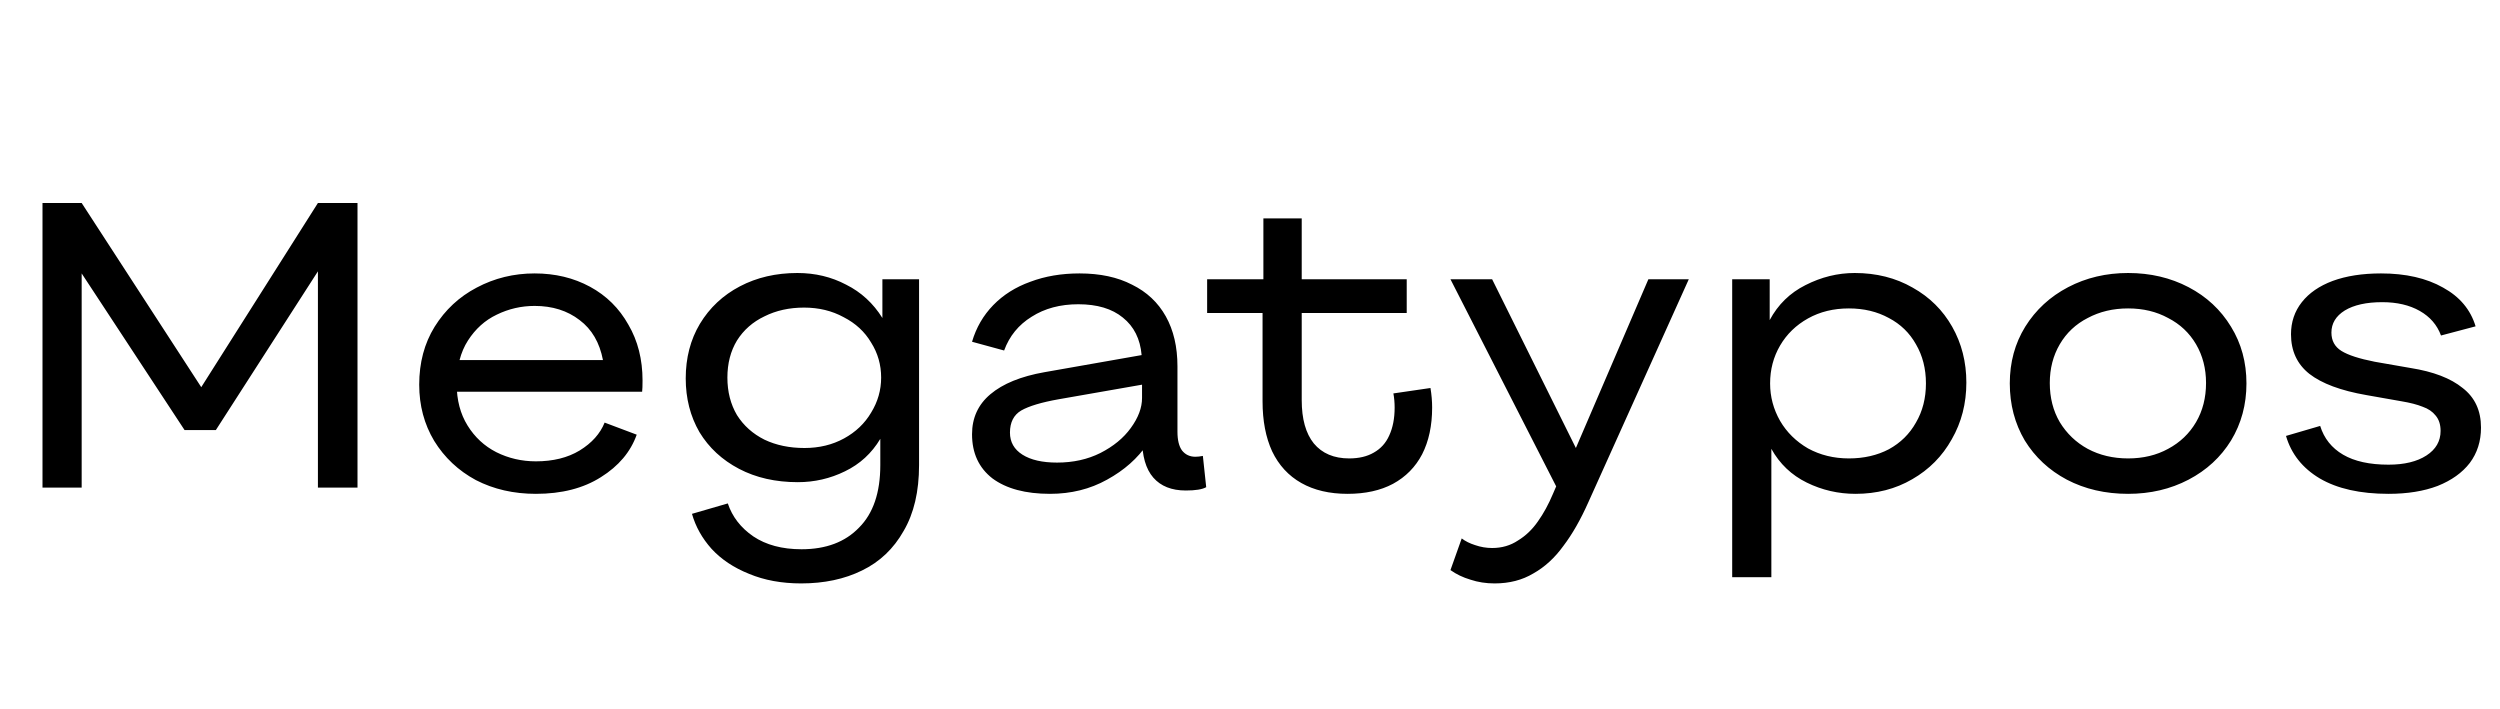 <?xml version="1.0" encoding="UTF-8"?>
<svg xmlns="http://www.w3.org/2000/svg" width="282" height="80" viewBox="0 0 282 80" fill="none">
  <path d="M4.794 22.899H9.212L22.701 43.673L35.861 22.899H40.326V55H35.861V30.607L24.346 48.514H20.821L9.212 30.842V55H4.794V22.899ZM60.447 55.705C57.94 55.705 55.684 55.188 53.679 54.154C51.705 53.089 50.138 51.616 48.979 49.736C47.851 47.856 47.287 45.741 47.287 43.391C47.287 40.916 47.866 38.738 49.026 36.858C50.216 34.947 51.799 33.474 53.773 32.44C55.778 31.375 57.956 30.842 60.306 30.842C62.624 30.842 64.708 31.343 66.557 32.346C68.405 33.349 69.847 34.774 70.881 36.623C71.946 38.44 72.479 40.54 72.479 42.921C72.479 43.516 72.463 43.939 72.432 44.19H50.577V40.618H68.014C67.638 38.644 66.76 37.14 65.382 36.106C64.003 35.041 62.311 34.508 60.306 34.508C58.802 34.508 57.376 34.837 56.029 35.495C54.713 36.122 53.632 37.093 52.786 38.409C51.94 39.725 51.517 41.37 51.517 43.344C51.517 45.13 51.924 46.681 52.739 47.997C53.553 49.313 54.634 50.316 55.982 51.005C57.36 51.694 58.849 52.039 60.447 52.039C62.389 52.039 64.034 51.632 65.382 50.817C66.76 49.971 67.7 48.921 68.202 47.668L71.821 49.031C71.131 50.974 69.784 52.572 67.779 53.825C65.805 55.078 63.361 55.705 60.447 55.705ZM90.369 65.81C88.176 65.81 86.218 65.45 84.494 64.729C82.771 64.04 81.361 63.1 80.264 61.909C79.199 60.718 78.463 59.402 78.055 57.961L82.097 56.786C82.599 58.29 83.554 59.528 84.964 60.499C86.406 61.47 88.223 61.956 90.416 61.956C93.174 61.956 95.336 61.141 96.902 59.512C98.5 57.914 99.299 55.564 99.299 52.462V49.501C98.328 51.13 96.996 52.352 95.304 53.167C93.644 53.982 91.873 54.389 89.993 54.389C87.487 54.389 85.278 53.888 83.366 52.885C81.455 51.882 79.967 50.504 78.901 48.749C77.867 46.963 77.35 44.942 77.35 42.686C77.35 40.367 77.883 38.315 78.948 36.529C80.045 34.712 81.549 33.302 83.46 32.299C85.372 31.296 87.534 30.795 89.946 30.795C91.952 30.795 93.785 31.234 95.445 32.111C97.137 32.957 98.5 34.21 99.534 35.871V31.5H103.67V52.462C103.67 55.439 103.091 57.914 101.931 59.888C100.803 61.893 99.237 63.382 97.231 64.353C95.257 65.324 92.97 65.81 90.369 65.81ZM90.745 50.535C92.406 50.535 93.894 50.175 95.21 49.454C96.526 48.733 97.545 47.762 98.265 46.54C99.017 45.318 99.393 44.002 99.393 42.592C99.393 41.151 99.017 39.835 98.265 38.644C97.545 37.422 96.511 36.466 95.163 35.777C93.847 35.056 92.359 34.696 90.698 34.696C89.038 34.696 87.549 35.025 86.233 35.683C84.917 36.31 83.883 37.218 83.131 38.409C82.411 39.6 82.05 40.994 82.05 42.592C82.05 44.19 82.411 45.6 83.131 46.822C83.883 48.013 84.917 48.937 86.233 49.595C87.549 50.222 89.053 50.535 90.745 50.535ZM118.435 55.705C115.678 55.705 113.516 55.125 111.949 53.966C110.414 52.775 109.646 51.115 109.646 48.984C109.646 47.135 110.336 45.631 111.714 44.472C113.124 43.281 115.161 42.451 117.824 41.981L128.775 40.054C128.619 38.237 127.914 36.827 126.66 35.824C125.438 34.821 123.762 34.32 121.631 34.32C119.595 34.32 117.84 34.79 116.367 35.73C114.895 36.639 113.861 37.908 113.265 39.537L109.646 38.55C110.116 36.952 110.915 35.573 112.043 34.414C113.171 33.255 114.566 32.377 116.226 31.782C117.887 31.155 119.736 30.842 121.772 30.842C124.091 30.842 126.065 31.265 127.694 32.111C129.355 32.926 130.624 34.116 131.501 35.683C132.379 37.25 132.817 39.13 132.817 41.323V48.702C132.817 49.642 132.99 50.347 133.334 50.817C133.71 51.287 134.212 51.522 134.838 51.522C135.089 51.522 135.371 51.491 135.684 51.428L136.06 54.953C135.622 55.204 134.854 55.329 133.757 55.329C132.159 55.329 130.937 54.843 130.091 53.872C129.245 52.901 128.822 51.428 128.822 49.454V49.172L129.433 50.065C128.337 51.694 126.817 53.042 124.874 54.107C122.963 55.172 120.817 55.705 118.435 55.705ZM119.234 52.18C121.052 52.18 122.681 51.82 124.122 51.099C125.595 50.347 126.739 49.407 127.553 48.279C128.399 47.12 128.822 45.992 128.822 44.895V43.391L119.422 45.036C117.48 45.381 116.07 45.804 115.192 46.305C114.346 46.806 113.923 47.637 113.923 48.796C113.923 49.861 114.393 50.692 115.333 51.287C116.273 51.882 117.574 52.18 119.234 52.18ZM152.004 55.705C149.967 55.705 148.228 55.298 146.787 54.483C145.345 53.668 144.249 52.478 143.497 50.911C142.776 49.344 142.416 47.464 142.416 45.271V35.307H136.165V31.5H142.51V24.638H146.834V31.5H158.678V35.307H146.834V45.13C146.834 47.261 147.288 48.89 148.197 50.018C149.137 51.146 150.468 51.71 152.192 51.71C153.288 51.71 154.213 51.491 154.965 51.052C155.748 50.613 156.328 49.971 156.704 49.125C157.111 48.248 157.315 47.198 157.315 45.976C157.315 45.412 157.268 44.879 157.174 44.378L161.357 43.767C161.482 44.519 161.545 45.255 161.545 45.976C161.545 48.013 161.169 49.767 160.417 51.24C159.665 52.681 158.568 53.794 157.127 54.577C155.717 55.329 154.009 55.705 152.004 55.705ZM168.594 65.81C167.622 65.81 166.714 65.669 165.868 65.387C165.022 65.136 164.27 64.776 163.612 64.306L164.881 60.734C165.288 61.047 165.789 61.298 166.385 61.486C167.011 61.705 167.654 61.815 168.312 61.815C169.408 61.815 170.38 61.533 171.226 60.969C172.103 60.436 172.855 59.716 173.482 58.807C174.108 57.93 174.672 56.896 175.174 55.705L176.349 52.979L176.255 56.269L163.612 31.5H168.312L177.759 50.535L185.937 31.5H190.496L179.169 56.645C178.291 58.619 177.351 60.264 176.349 61.58C175.377 62.927 174.249 63.961 172.965 64.682C171.711 65.434 170.254 65.81 168.594 65.81ZM195.391 31.5H199.621V36.106C200.561 34.351 201.909 33.035 203.663 32.158C205.449 31.249 207.298 30.795 209.209 30.795C211.653 30.795 213.831 31.343 215.742 32.44C217.654 33.505 219.142 34.978 220.207 36.858C221.273 38.738 221.805 40.837 221.805 43.156C221.805 45.506 221.257 47.637 220.16 49.548C219.095 51.459 217.607 52.963 215.695 54.06C213.815 55.157 211.685 55.705 209.303 55.705C207.361 55.705 205.528 55.282 203.804 54.436C202.081 53.59 200.749 52.321 199.809 50.629V65.105H195.391V31.5ZM208.551 51.71C210.243 51.71 211.747 51.365 213.063 50.676C214.379 49.955 215.398 48.953 216.118 47.668C216.87 46.383 217.246 44.911 217.246 43.25C217.246 41.589 216.87 40.117 216.118 38.832C215.398 37.547 214.379 36.56 213.063 35.871C211.747 35.15 210.243 34.79 208.551 34.79C206.828 34.79 205.293 35.166 203.945 35.918C202.598 36.67 201.548 37.688 200.796 38.973C200.044 40.258 199.668 41.683 199.668 43.25C199.668 44.754 200.044 46.164 200.796 47.48C201.548 48.765 202.598 49.799 203.945 50.582C205.324 51.334 206.859 51.71 208.551 51.71ZM240.052 55.705C237.482 55.705 235.179 55.172 233.143 54.107C231.137 53.042 229.555 51.569 228.396 49.689C227.268 47.778 226.704 45.631 226.704 43.25C226.704 40.869 227.283 38.738 228.443 36.858C229.633 34.947 231.247 33.458 233.284 32.393C235.32 31.328 237.576 30.795 240.052 30.795C242.558 30.795 244.83 31.328 246.867 32.393C248.903 33.458 250.501 34.947 251.661 36.858C252.82 38.738 253.4 40.869 253.4 43.25C253.4 45.631 252.82 47.778 251.661 49.689C250.501 51.569 248.903 53.042 246.867 54.107C244.83 55.172 242.558 55.705 240.052 55.705ZM240.052 51.71C241.744 51.71 243.248 51.35 244.564 50.629C245.911 49.908 246.961 48.906 247.713 47.621C248.465 46.336 248.841 44.864 248.841 43.203C248.841 41.574 248.465 40.117 247.713 38.832C246.961 37.547 245.911 36.56 244.564 35.871C243.248 35.15 241.744 34.79 240.052 34.79C238.36 34.79 236.84 35.15 235.493 35.871C234.145 36.56 233.096 37.547 232.344 38.832C231.592 40.117 231.216 41.574 231.216 43.203C231.216 44.864 231.592 46.336 232.344 47.621C233.127 48.906 234.177 49.908 235.493 50.629C236.84 51.35 238.36 51.71 240.052 51.71ZM269.423 55.705C266.227 55.705 263.642 55.125 261.668 53.966C259.725 52.807 258.456 51.209 257.861 49.172L261.715 48.044C262.154 49.454 263.015 50.535 264.3 51.287C265.585 52.039 267.292 52.415 269.423 52.415C271.209 52.415 272.635 52.07 273.7 51.381C274.765 50.692 275.298 49.767 275.298 48.608C275.298 47.887 275.11 47.308 274.734 46.869C274.389 46.43 273.904 46.101 273.277 45.882C272.65 45.631 271.867 45.428 270.927 45.271L266.932 44.566C264.049 44.065 261.903 43.266 260.493 42.169C259.114 41.072 258.425 39.584 258.425 37.704C258.425 36.325 258.832 35.119 259.647 34.085C260.462 33.051 261.621 32.252 263.125 31.688C264.66 31.124 266.478 30.842 268.577 30.842C271.366 30.842 273.7 31.375 275.58 32.44C277.46 33.474 278.682 34.931 279.246 36.811L275.345 37.845C274.906 36.654 274.107 35.73 272.948 35.072C271.789 34.414 270.379 34.085 268.718 34.085C266.932 34.085 265.522 34.398 264.488 35.025C263.485 35.652 262.984 36.482 262.984 37.516C262.984 38.425 263.36 39.114 264.112 39.584C264.864 40.054 266.117 40.461 267.872 40.806L271.914 41.511C274.483 41.918 276.442 42.67 277.789 43.767C279.168 44.832 279.857 46.321 279.857 48.232C279.857 49.767 279.434 51.099 278.588 52.227C277.742 53.324 276.536 54.185 274.969 54.812C273.402 55.407 271.554 55.705 269.423 55.705Z" fill="black"></path>
</svg>
